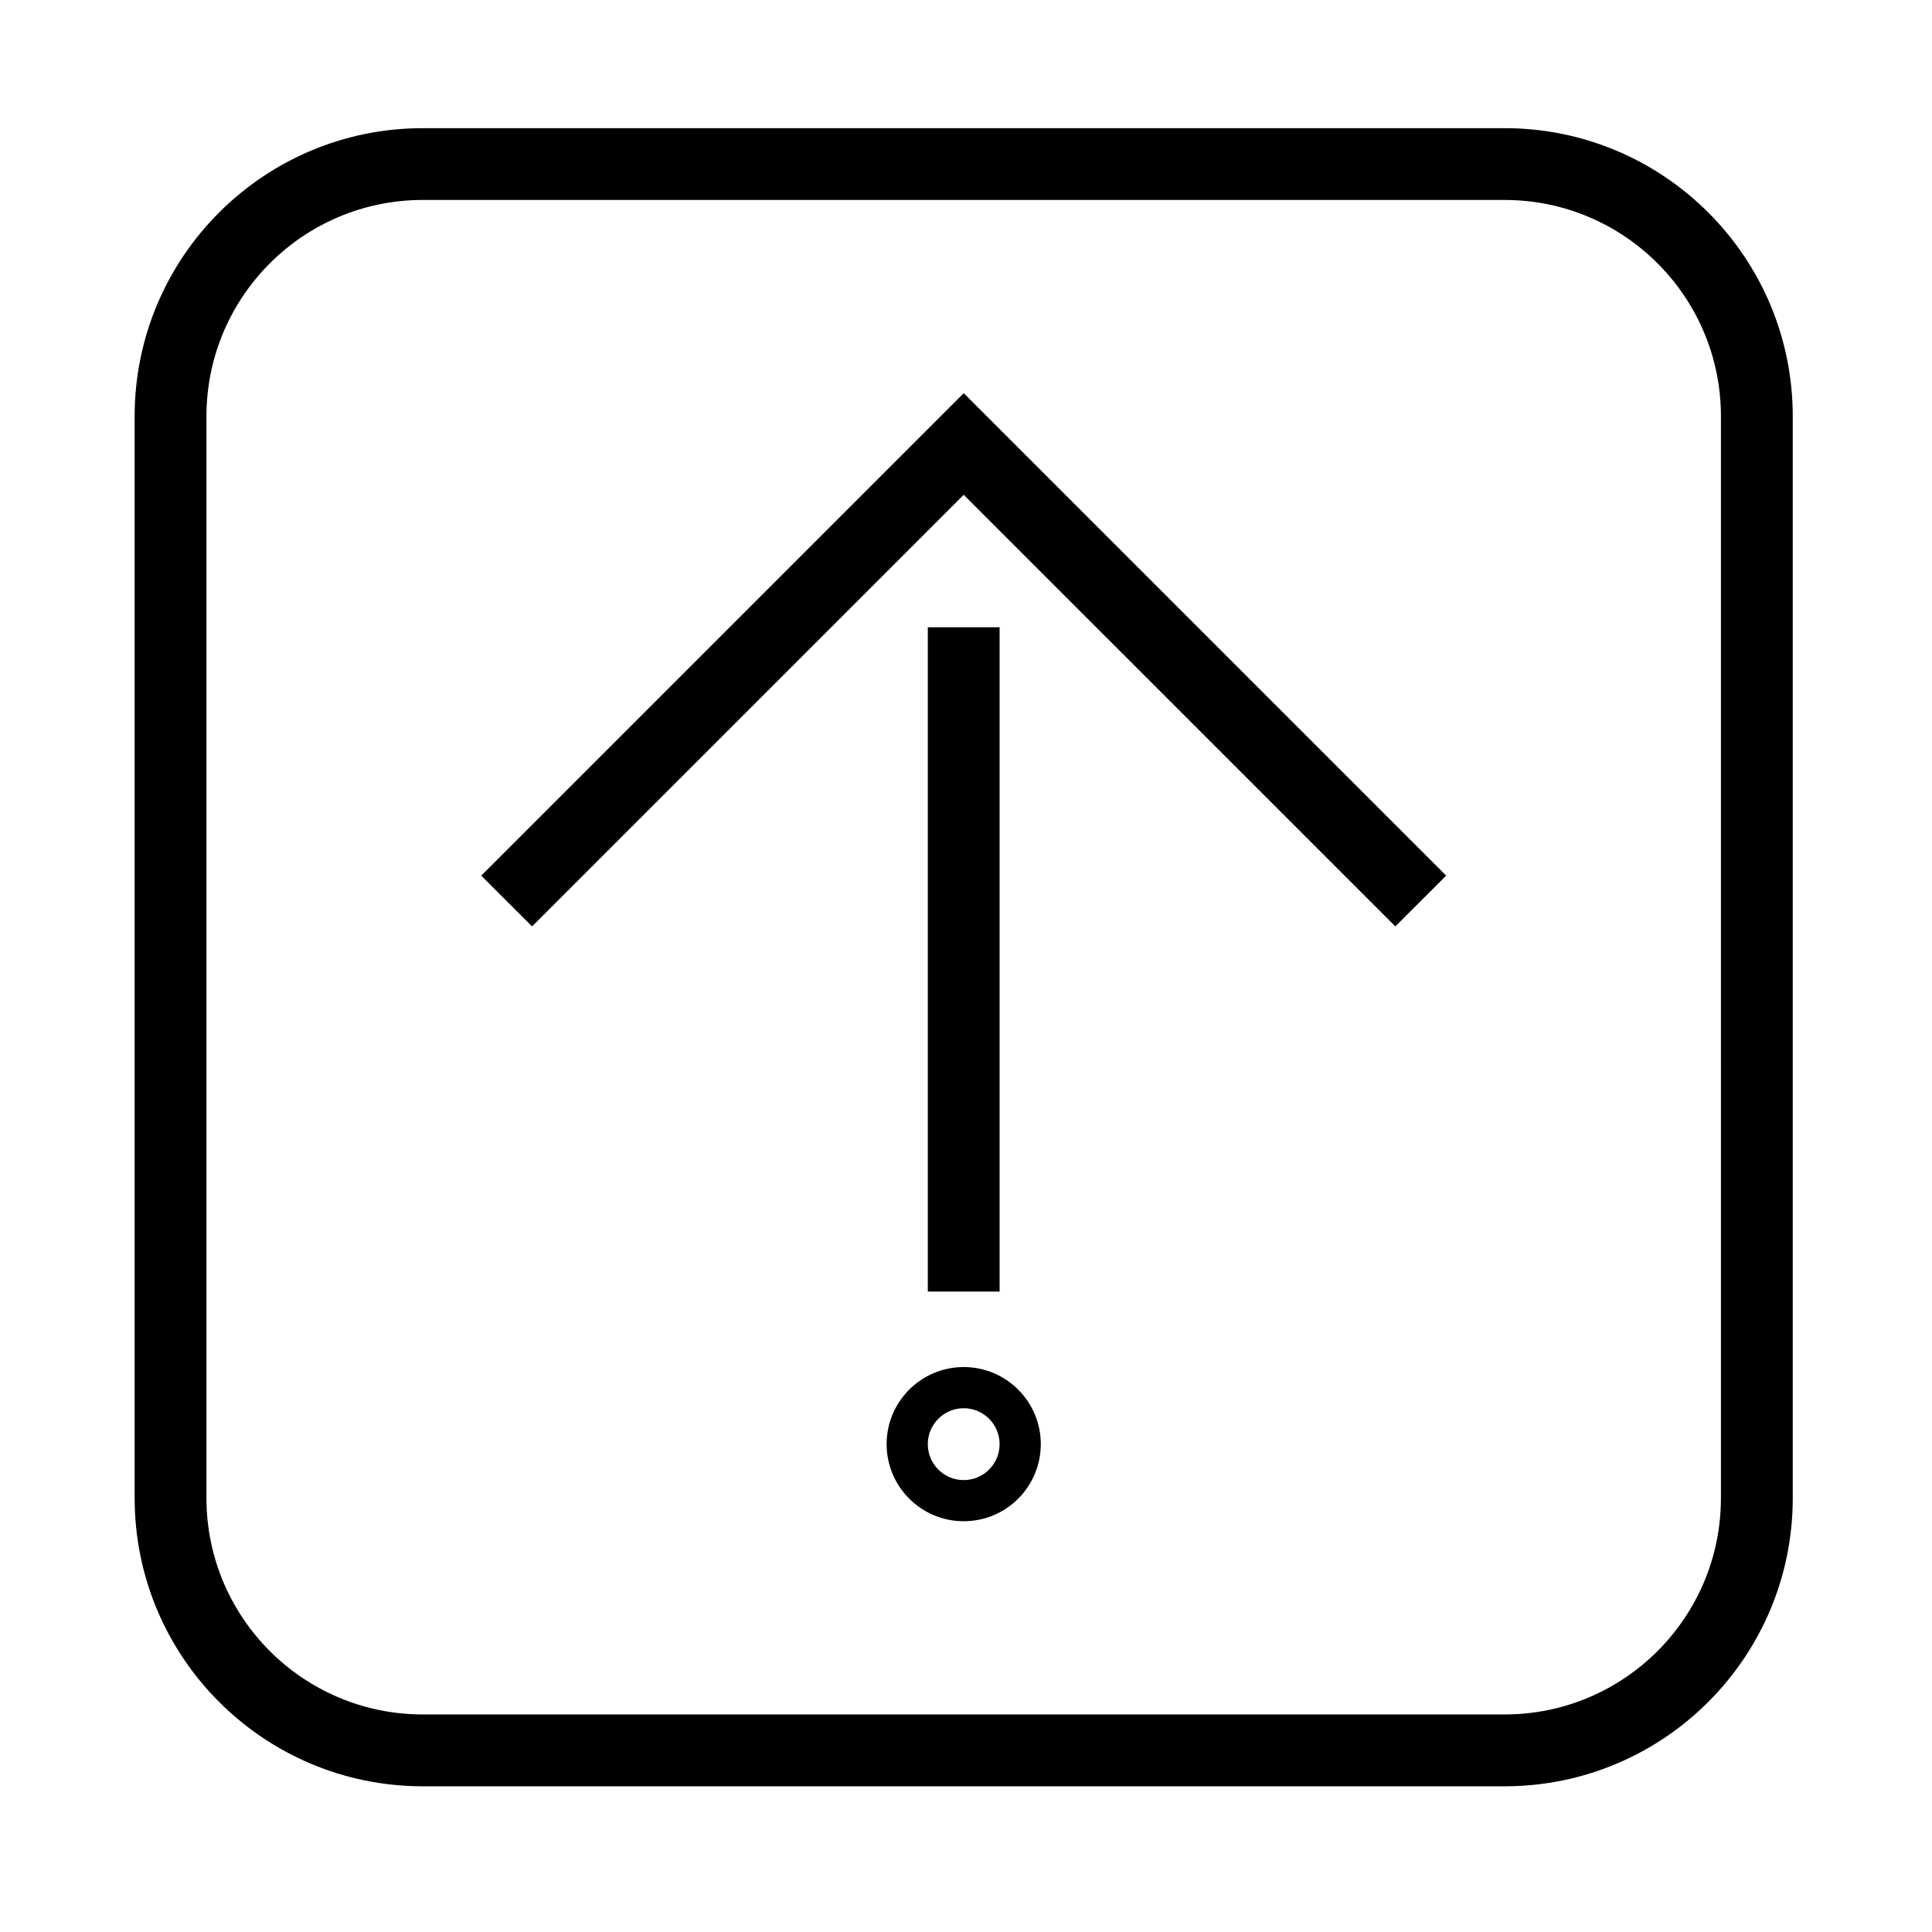 <?xml version="1.0" encoding="UTF-8"?>
<!-- The Best Svg Icon site in the world: iconSvg.co, Visit us! https://iconsvg.co -->
<svg fill="#000000" width="800px" height="800px" version="1.1" viewBox="144 144 512 512" xmlns="http://www.w3.org/2000/svg">
 <g>
  <path d="m271.54 376.05 13.461 13.453 114.39-114.38 114.39 114.38 13.465-13.453-127.85-127.85-127.85 127.85"/>
  <path d="m389.88 310.23h19.027v176.05h-19.027z"/>
  <path d="m419.82 526.71c0 11.285-9.141 20.43-20.426 20.43-11.273 0-20.43-9.141-20.43-20.43 0-11.273 9.148-20.43 20.43-20.43 11.281 0.008 20.426 9.156 20.426 20.43zm-10.914 0c0-5.246-4.262-9.516-9.512-9.516-5.254 0-9.516 4.273-9.516 9.516 0 5.266 4.262 9.527 9.516 9.527 5.25 0 9.512-4.262 9.512-9.527z"/>
  <path d="m179.68 541v-286.65c0-42.195 34.195-76.387 76.379-76.387h286.66c42.184 0 76.379 34.195 76.379 76.387v286.65c0 42.184-34.195 76.387-76.379 76.387h-286.66c-42.184 0-76.375-34.203-76.375-76.387zm76.375 57.348h286.66c31.676 0 57.348-25.676 57.348-57.348l0.004-286.65c0-31.684-25.676-57.359-57.348-57.359h-286.66c-31.676 0-57.348 25.676-57.348 57.359v286.65c0 31.676 25.676 57.348 57.348 57.348z"/>
 </g>
</svg>